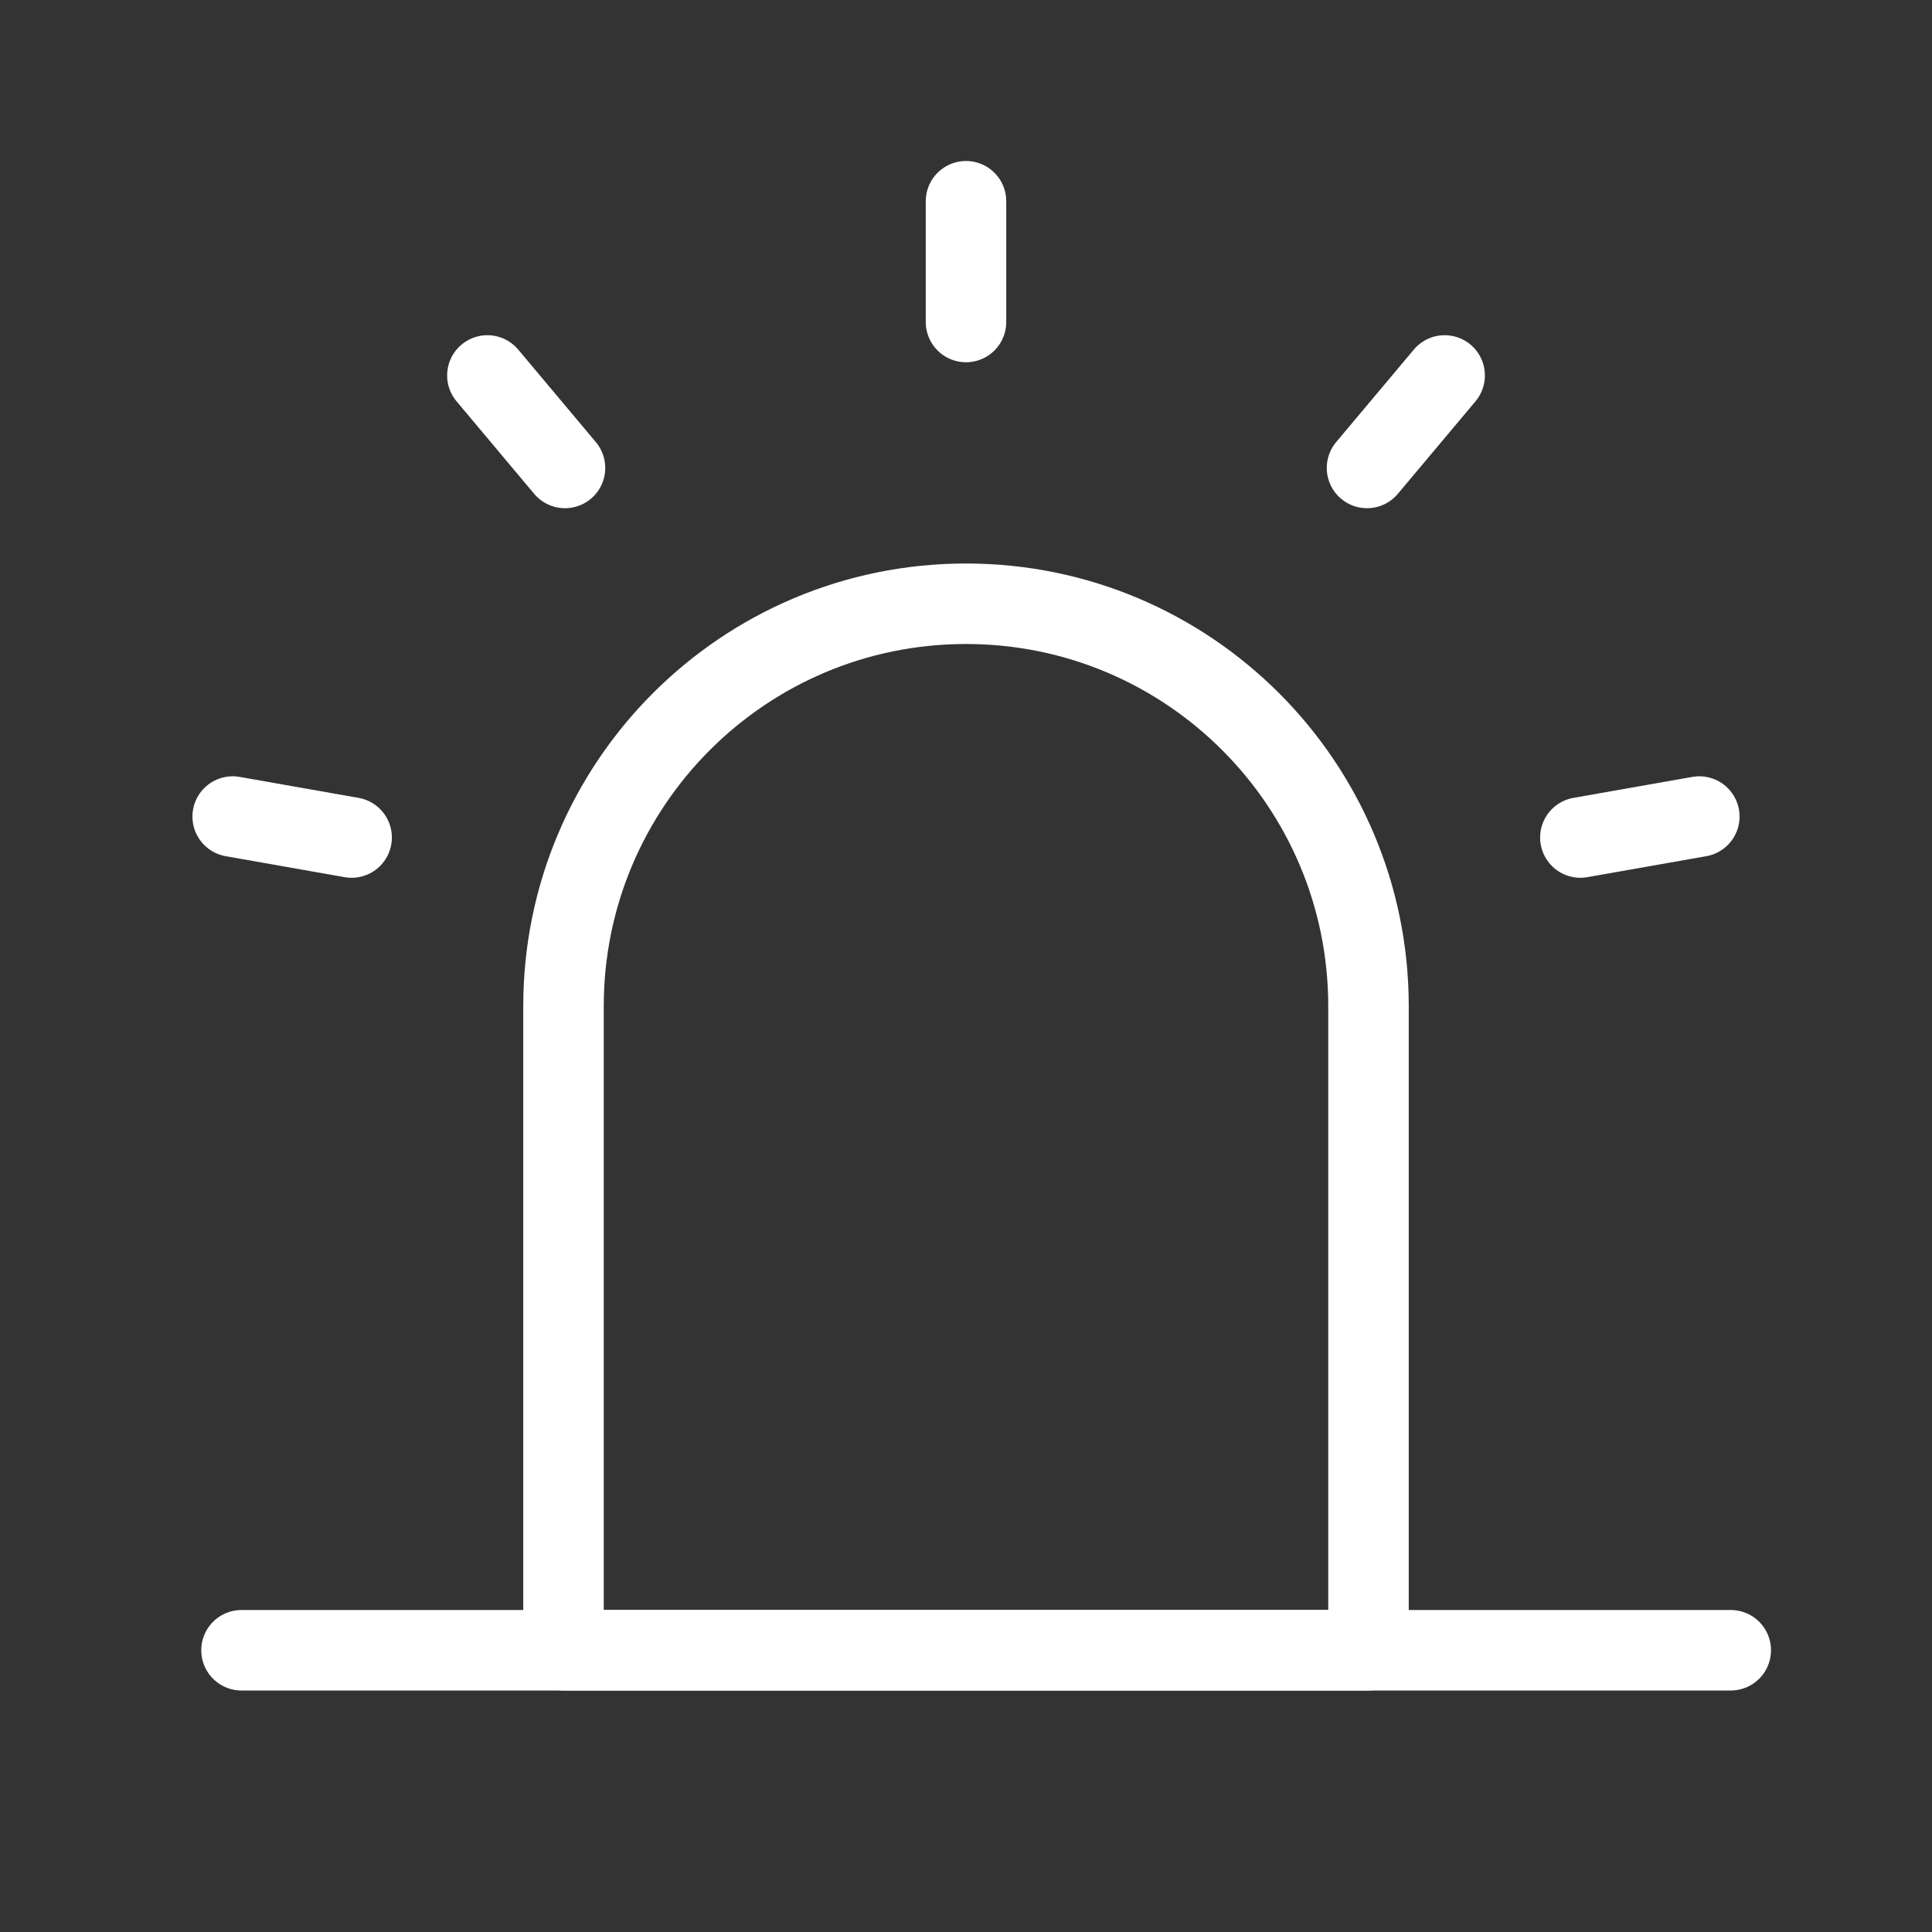 <?xml version="1.0" encoding="UTF-8"?><svg width="40" height="40" viewBox="0 0 48 48" fill="none" xmlns="http://www.w3.org/2000/svg"><rect x="0" y="0" width="48" height="48" fill="#333333" stroke="none"/><path d="M14 25C14 19.477 18.477 15 24 15C29.523 15 34 19.477 34 25V41H14V25Z" fill="none" stroke="#ffffff" stroke-width="2" stroke-linejoin="round"/><path d="M24 5V8" stroke="#ffffff" stroke-width="2" stroke-linecap="round" stroke-linejoin="round"/><path d="M35.892 9.328L33.963 11.626" stroke="#ffffff" stroke-width="2" stroke-linecap="round" stroke-linejoin="round"/><path d="M42.219 20.287L39.264 20.808" stroke="#ffffff" stroke-width="2" stroke-linecap="round" stroke-linejoin="round"/><path d="M5.781 20.287L8.736 20.808" stroke="#ffffff" stroke-width="2" stroke-linecap="round" stroke-linejoin="round"/><path d="M12.109 9.328L14.037 11.626" stroke="#ffffff" stroke-width="2" stroke-linecap="round" stroke-linejoin="round"/><path d="M6 41H43" stroke="#ffffff" stroke-width="2" stroke-linecap="round" stroke-linejoin="round"/></svg>